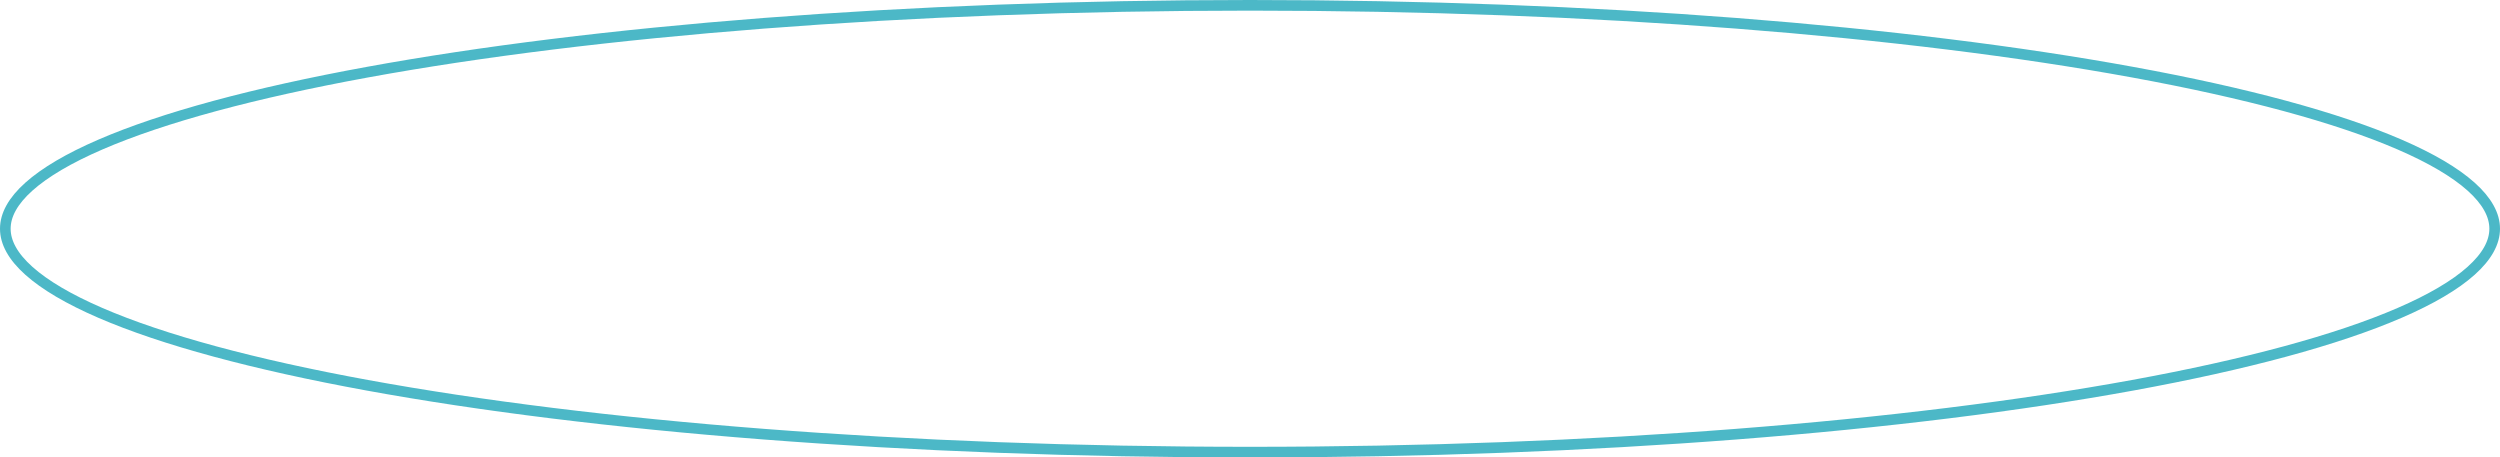 <?xml version="1.0" encoding="UTF-8"?> <svg xmlns="http://www.w3.org/2000/svg" width="235" height="43" viewBox="0 0 235 43" fill="none"> <path d="M234.5 21.5C234.5 22.785 233.79 24.11 232.28 25.46C230.771 26.809 228.517 28.134 225.568 29.41C219.673 31.96 211.112 34.268 200.495 36.211C179.27 40.095 149.926 42.5 117.5 42.5C85.074 42.5 55.73 40.095 34.505 36.211C23.888 34.268 15.327 31.96 9.432 29.41C6.483 28.134 4.229 26.809 2.72 25.46C1.21 24.11 0.5 22.785 0.5 21.5C0.5 20.215 1.21 18.89 2.72 17.54C4.229 16.191 6.483 14.866 9.432 13.59C15.327 11.04 23.888 8.732 34.505 6.789C55.73 2.905 85.074 0.5 117.5 0.5C149.926 0.5 179.27 2.905 200.495 6.789C211.112 8.732 219.673 11.04 225.568 13.59C228.517 14.866 230.771 16.191 232.28 17.54C233.79 18.89 234.5 20.215 234.5 21.5Z" stroke="#4CB8C7"></path> </svg> 